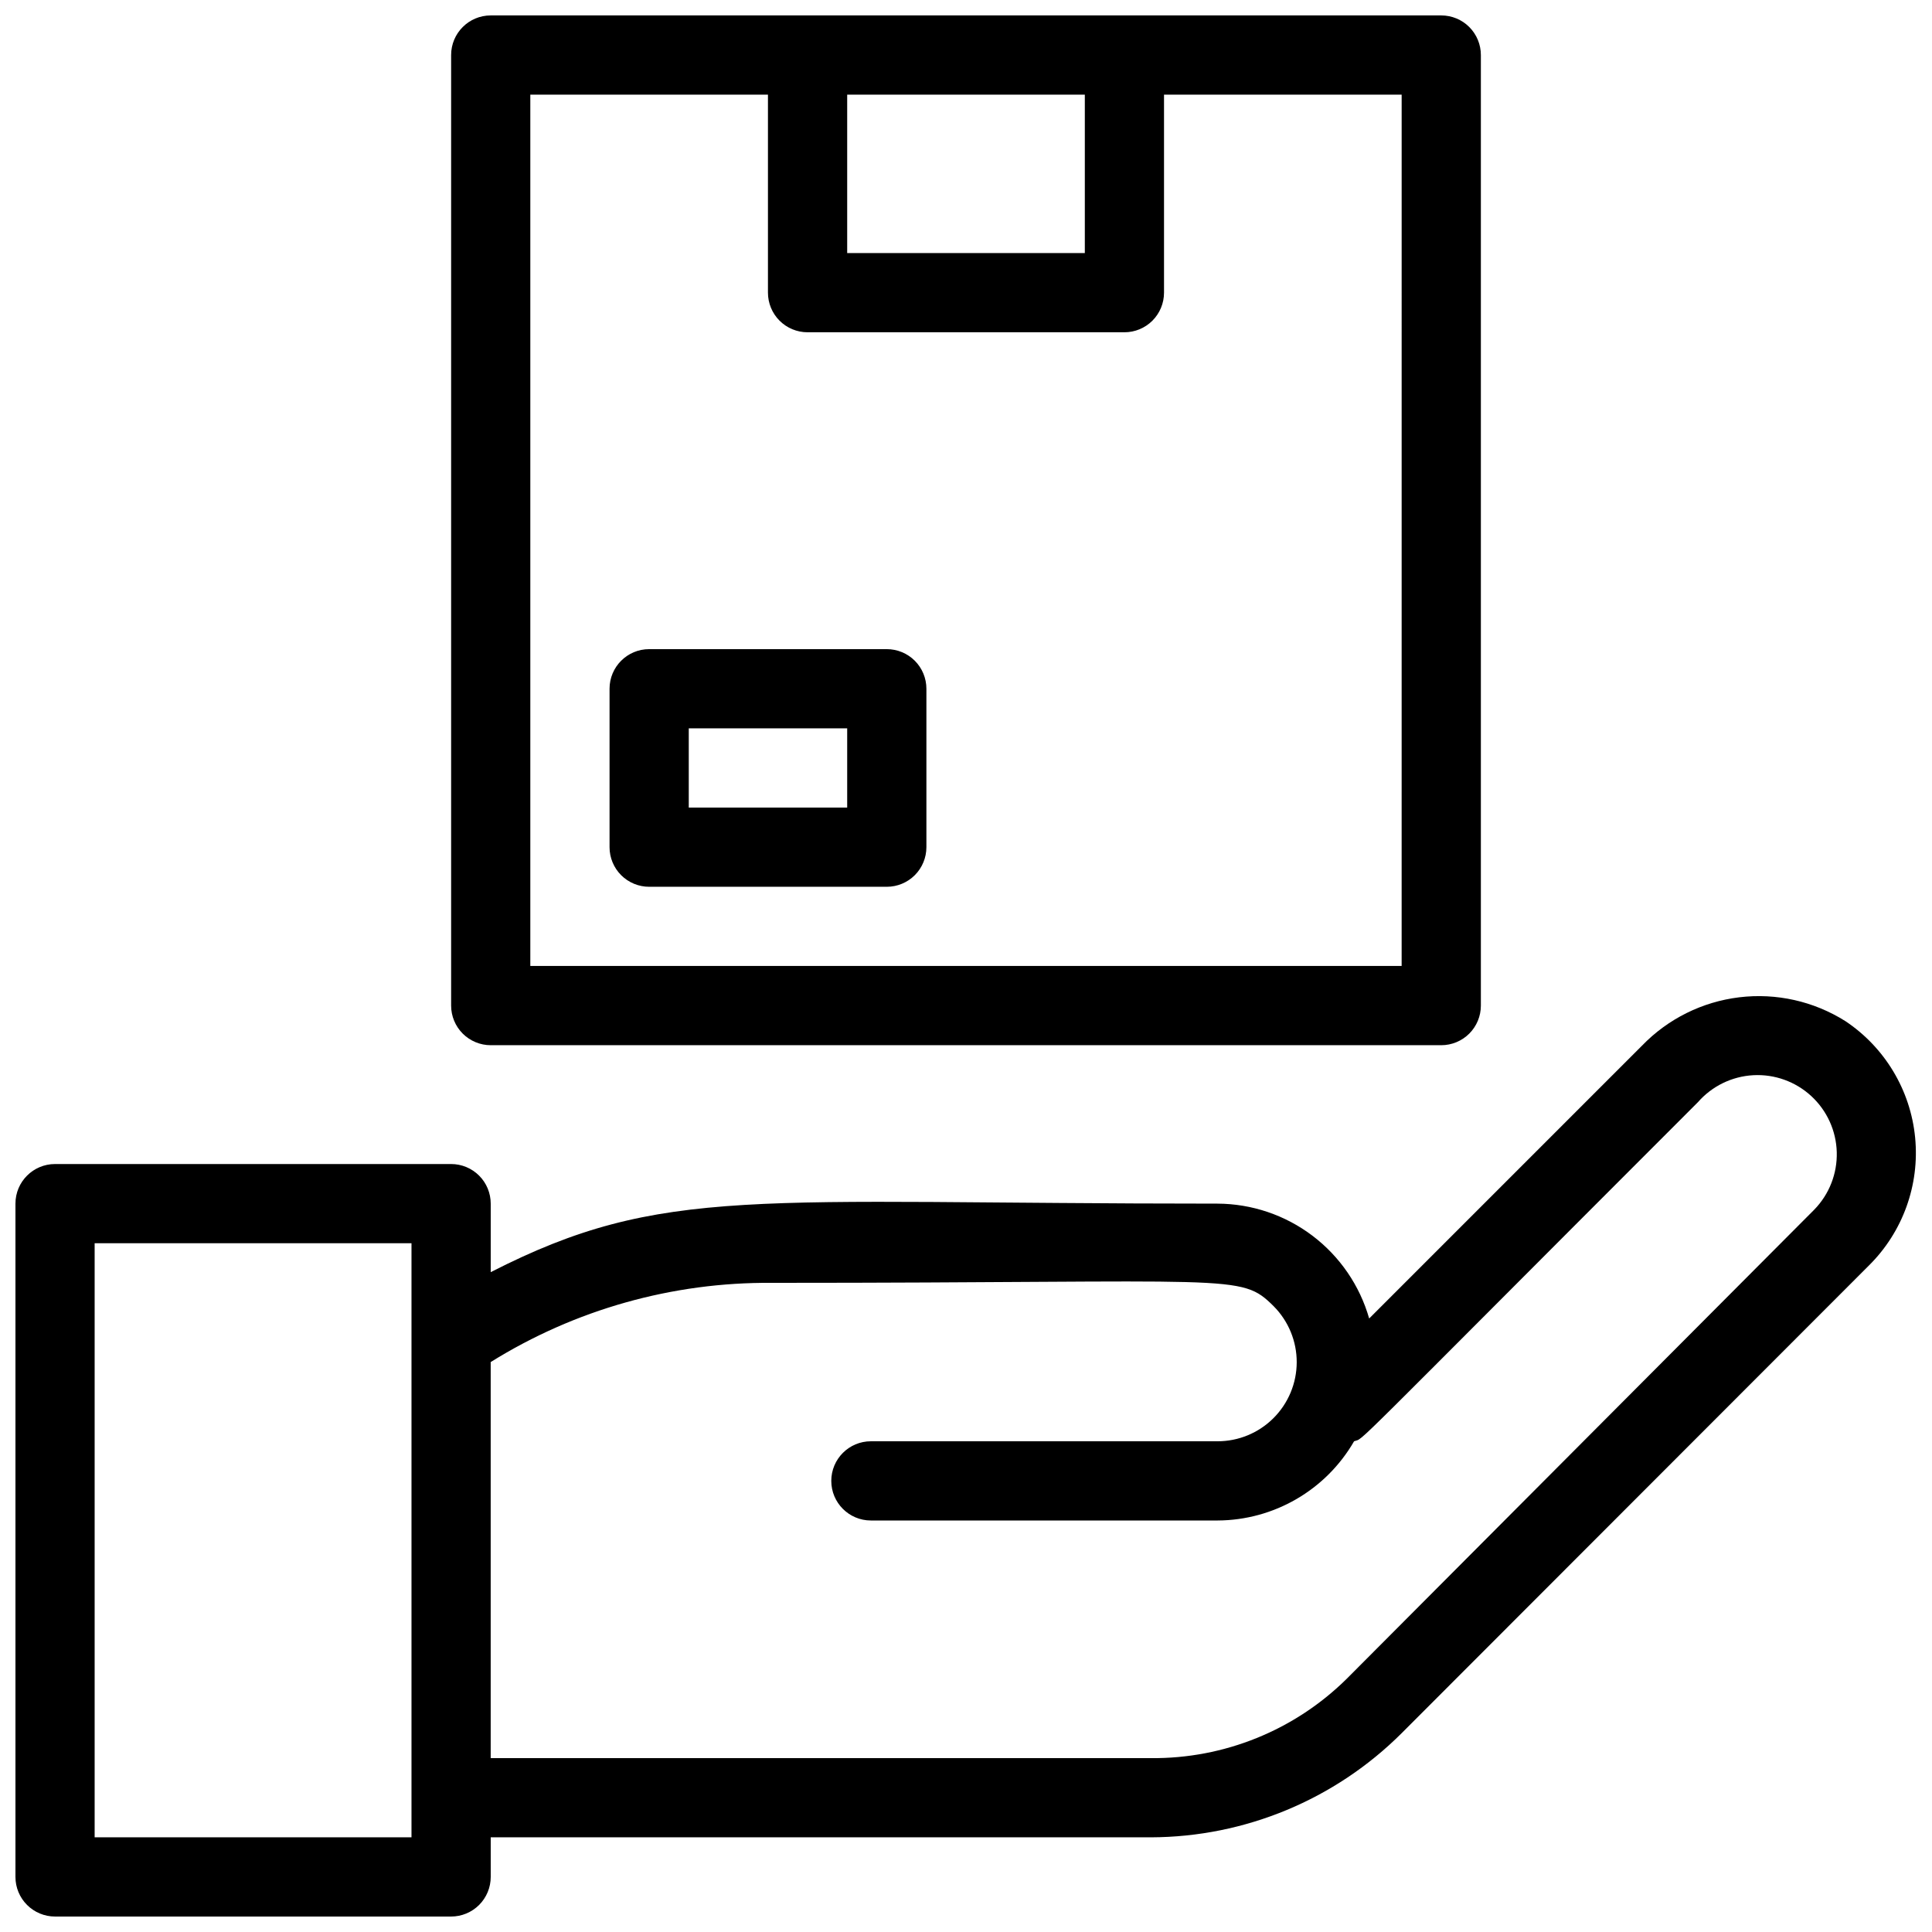 <?xml version="1.0" encoding="UTF-8"?>
<!-- Uploaded to: ICON Repo, www.svgrepo.com, Generator: ICON Repo Mixer Tools -->
<svg width="800px" height="800px" version="1.1" viewBox="144 144 512 512" xmlns="http://www.w3.org/2000/svg">
 <defs>
  <clipPath id="b">
   <path d="m148.09 407h503.81v244.9h-503.81z"/>
  </clipPath>
  <clipPath id="a">
   <path d="m263 148.09h274v272.91h-274z"/>
  </clipPath>
 </defs>
 <g clip-path="url(#b)">
  <path d="m633.01 414.59c-8.359-5.262-18.273-7.484-28.078-6.297-9.805 1.184-18.902 5.703-25.77 12.801l-72.316 72.32c-2.5-8.742-7.773-16.438-15.02-21.926-7.25-5.492-16.086-8.477-25.18-8.512-123.22 0-146.95-5.144-192.6 18.156v-18.156c0-2.785-1.105-5.457-3.074-7.422-1.969-1.969-4.641-3.074-7.422-3.074h-104.96c-5.797 0-10.496 4.699-10.496 10.496v178.43c0 2.785 1.105 5.453 3.074 7.422s4.637 3.074 7.422 3.074h104.96c2.781 0 5.453-1.105 7.422-3.074s3.074-4.637 3.074-7.422v-10.496h174.97c24.922-0.078 48.801-10 66.438-27.602l123.85-123.96 0.004-0.004c8.957-8.883 13.445-21.32 12.223-33.875-1.219-12.555-8.02-23.895-18.52-30.883zm-379.96 216.32h-83.969v-157.44h83.969zm371.77-166.36-123.96 124.38c-13.801 13.621-32.465 21.176-51.852 20.992h-174.97v-104.96c22.344-13.926 48.191-21.207 74.52-20.992 123.85 0 124.06-2.625 132.98 6.191v0.004c3.922 3.945 6.117 9.285 6.106 14.848-0.012 5.559-2.231 10.891-6.172 14.816-3.938 3.93-9.273 6.133-14.836 6.125h-91.84c-5.797 0-10.496 4.699-10.496 10.496 0 5.797 4.699 10.496 10.496 10.496h91.84c14.945-0.051 28.738-8.047 36.211-20.992 3.043-1.156-4.617 5.879 91.105-89.848v0.004c3.727-4.273 9.02-6.859 14.68-7.168 5.66-0.309 11.203 1.684 15.371 5.527 4.168 3.84 6.606 9.203 6.758 14.871 0.152 5.668-1.992 11.152-5.949 15.215z"/>
 </g>
 <g clip-path="url(#a)">
  <path d="m274.05 420.99h251.9c2.785 0 5.457-1.109 7.422-3.074 1.969-1.969 3.074-4.641 3.074-7.422v-251.91c0-2.785-1.105-5.453-3.074-7.422-1.965-1.969-4.637-3.074-7.422-3.074h-251.9c-5.797 0-10.496 4.699-10.496 10.496v251.91c0 2.781 1.105 5.453 3.074 7.422 1.969 1.965 4.637 3.074 7.422 3.074zm157.44-251.91v41.984h-62.977v-41.984zm-146.95 0h62.977v52.48c0 2.785 1.105 5.453 3.074 7.422s4.637 3.074 7.422 3.074h83.969c2.781 0 5.453-1.105 7.422-3.074 1.965-1.969 3.074-4.637 3.074-7.422v-52.48h62.977l-0.004 230.91h-230.91z"/>
 </g>
 <path d="m379.01 316.03h-62.977c-5.797 0-10.496 4.699-10.496 10.496v41.984c0 2.781 1.105 5.453 3.074 7.422s4.637 3.074 7.422 3.074h62.977c2.781 0 5.453-1.105 7.422-3.074s3.074-4.641 3.074-7.422v-41.984c0-2.785-1.105-5.453-3.074-7.422s-4.641-3.074-7.422-3.074zm-10.496 41.984h-41.984v-20.992h41.984z"/>
</svg>